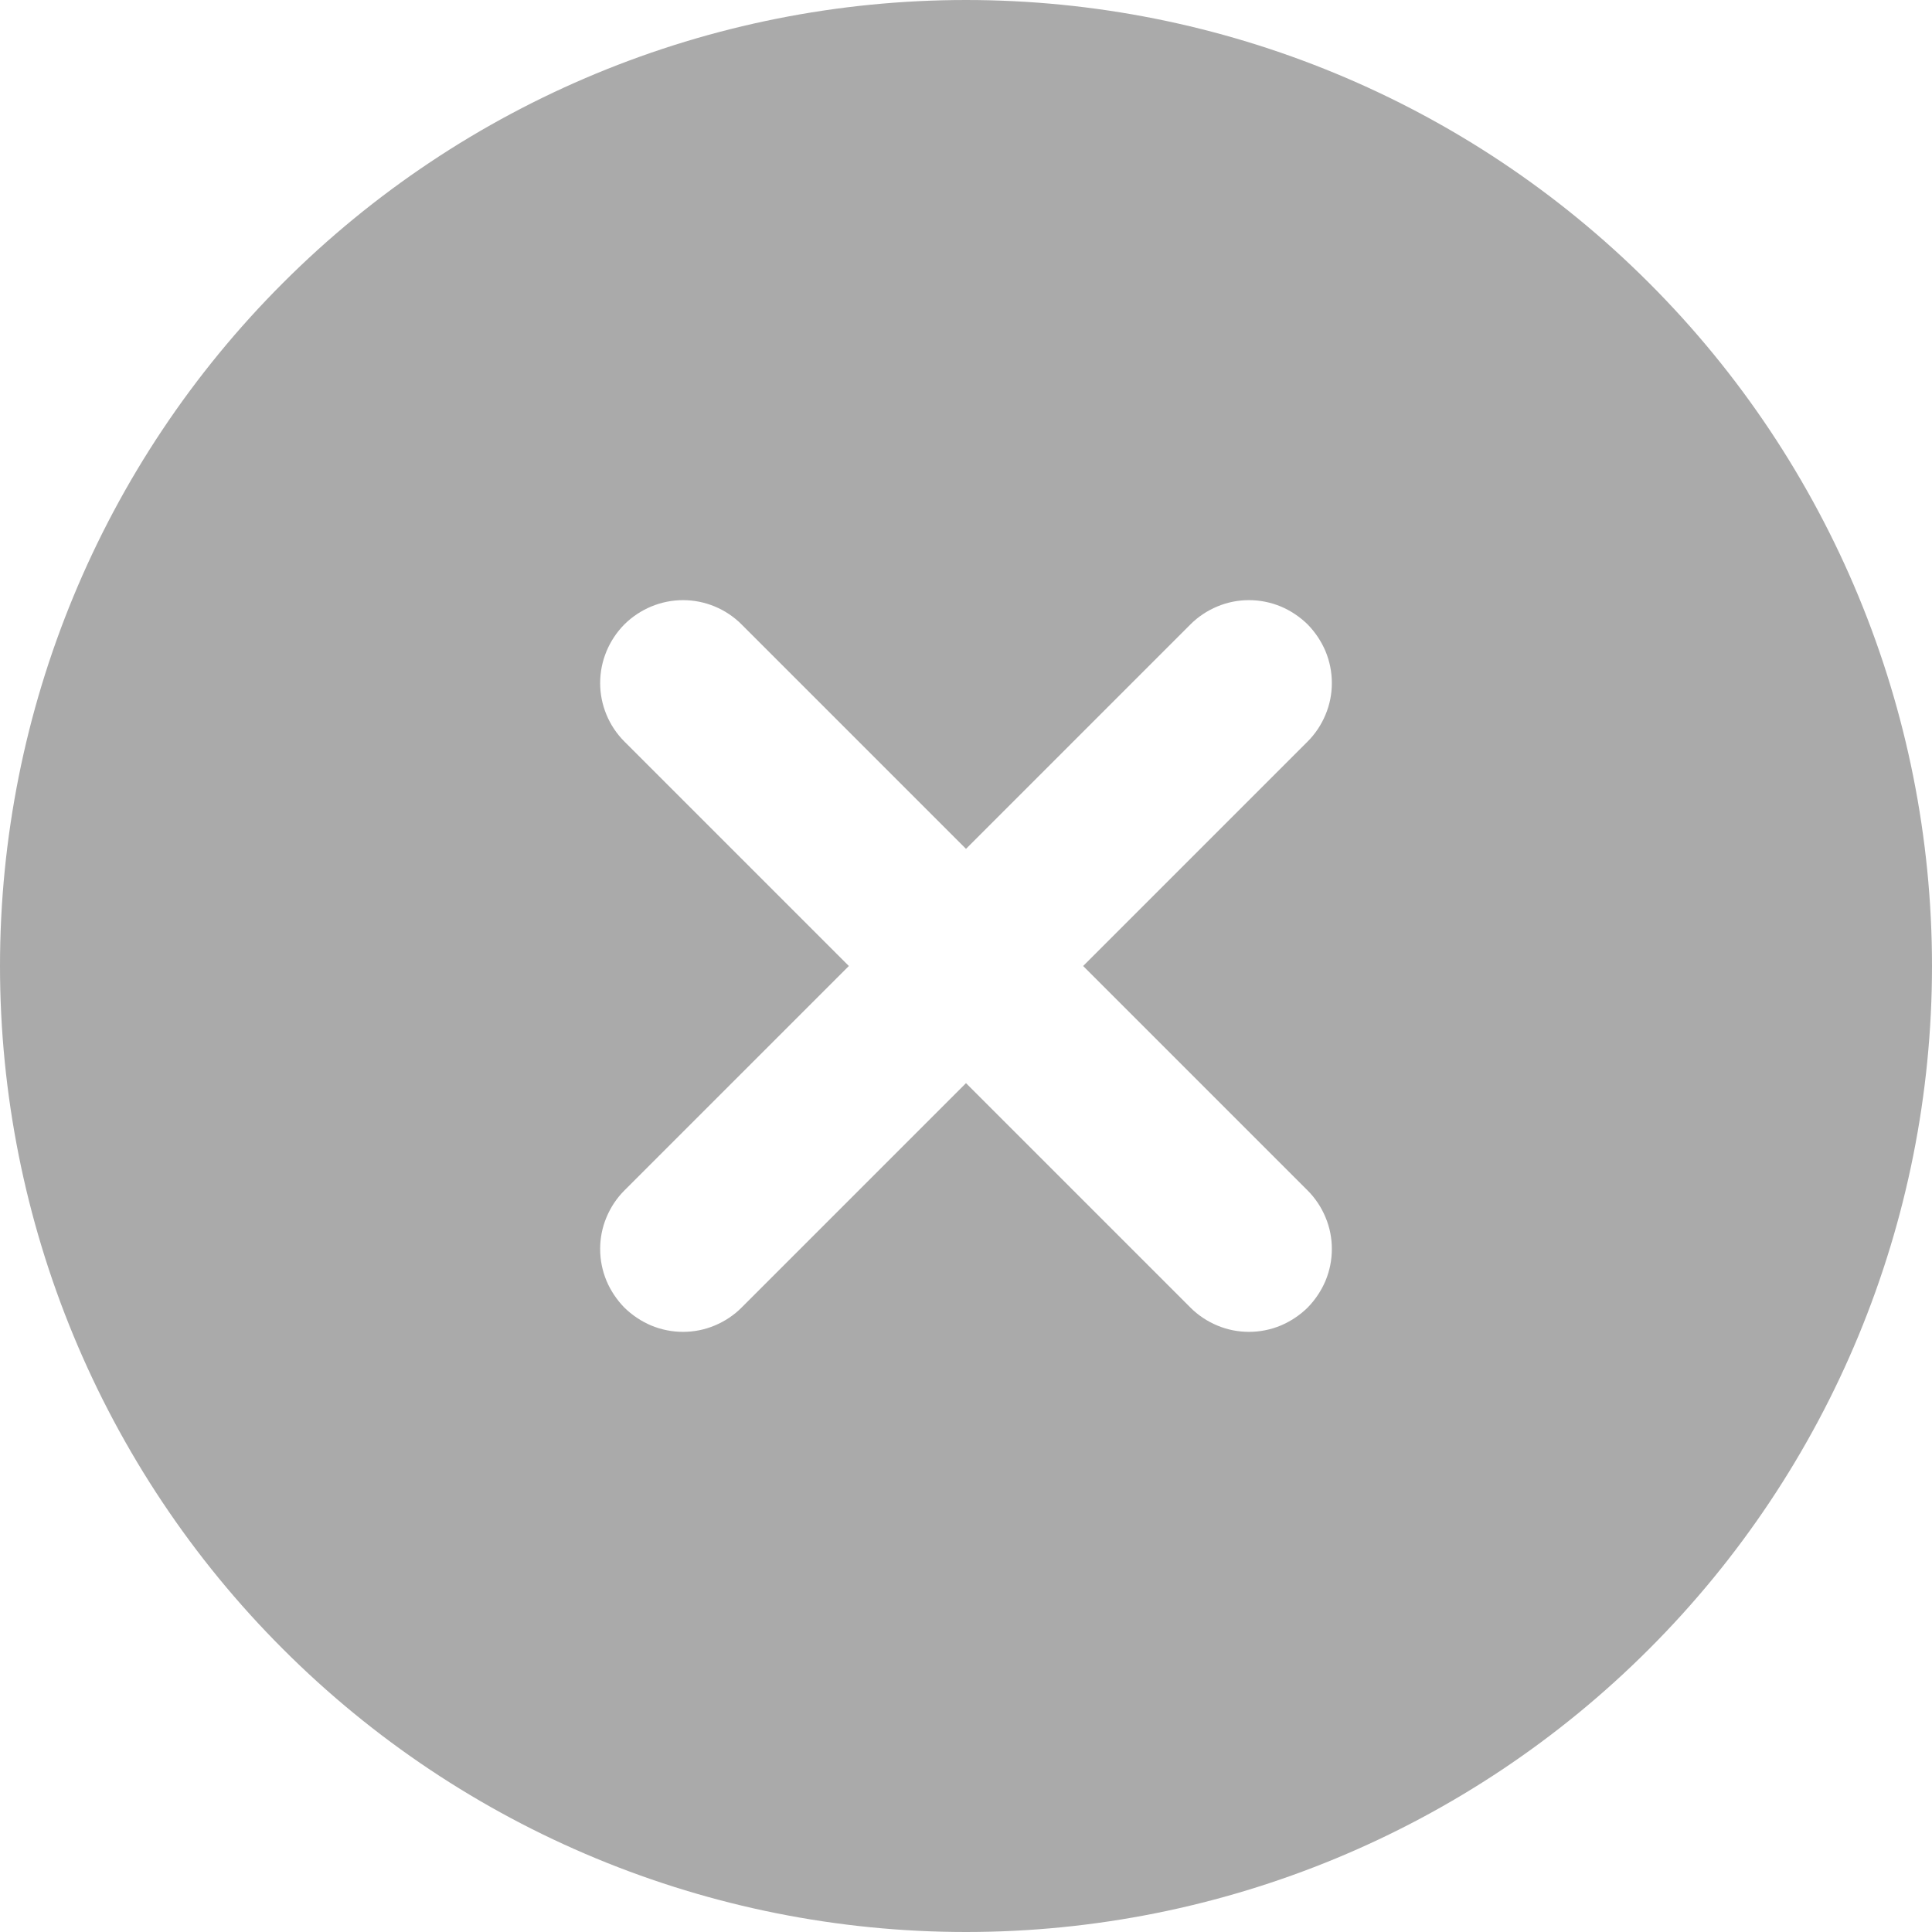 <svg width="11" height="11" viewBox="0 0 11 11" fill="none" xmlns="http://www.w3.org/2000/svg">
<path d="M5.5 0C6.959 0 8.358 0.579 9.389 1.611C10.421 2.642 11 4.041 11 5.5C11 6.959 10.421 8.358 9.389 9.389C8.358 10.421 6.959 11 5.5 11C4.041 11 2.642 10.421 1.611 9.389C0.579 8.358 0 6.959 0 5.5C0 4.041 0.579 2.642 1.611 1.611C2.642 0.579 4.041 0 5.5 0ZM5.5 4.833L4.222 3.555C4.134 3.467 4.014 3.417 3.889 3.417C3.764 3.417 3.644 3.467 3.555 3.555C3.467 3.644 3.417 3.764 3.417 3.889C3.417 4.014 3.467 4.134 3.555 4.222L4.833 5.5L3.555 6.778C3.512 6.821 3.477 6.873 3.453 6.931C3.429 6.988 3.417 7.049 3.417 7.111C3.417 7.173 3.429 7.234 3.453 7.292C3.477 7.349 3.512 7.401 3.555 7.445C3.599 7.488 3.651 7.523 3.708 7.547C3.766 7.571 3.827 7.583 3.889 7.583C3.951 7.583 4.012 7.571 4.069 7.547C4.127 7.523 4.179 7.488 4.222 7.445L5.5 6.167L6.778 7.445C6.821 7.488 6.873 7.523 6.931 7.547C6.988 7.571 7.049 7.583 7.111 7.583C7.173 7.583 7.234 7.571 7.292 7.547C7.349 7.523 7.401 7.488 7.445 7.445C7.488 7.401 7.523 7.349 7.547 7.292C7.571 7.234 7.583 7.173 7.583 7.111C7.583 7.049 7.571 6.988 7.547 6.931C7.523 6.873 7.488 6.821 7.445 6.778L6.167 5.5L7.445 4.222C7.488 4.179 7.523 4.127 7.547 4.069C7.571 4.012 7.583 3.951 7.583 3.889C7.583 3.827 7.571 3.766 7.547 3.708C7.523 3.651 7.488 3.599 7.445 3.555C7.401 3.512 7.349 3.477 7.292 3.453C7.234 3.429 7.173 3.417 7.111 3.417C7.049 3.417 6.988 3.429 6.931 3.453C6.873 3.477 6.821 3.512 6.778 3.555L5.5 4.833Z" fill="#AAAAAA"/>
</svg>
